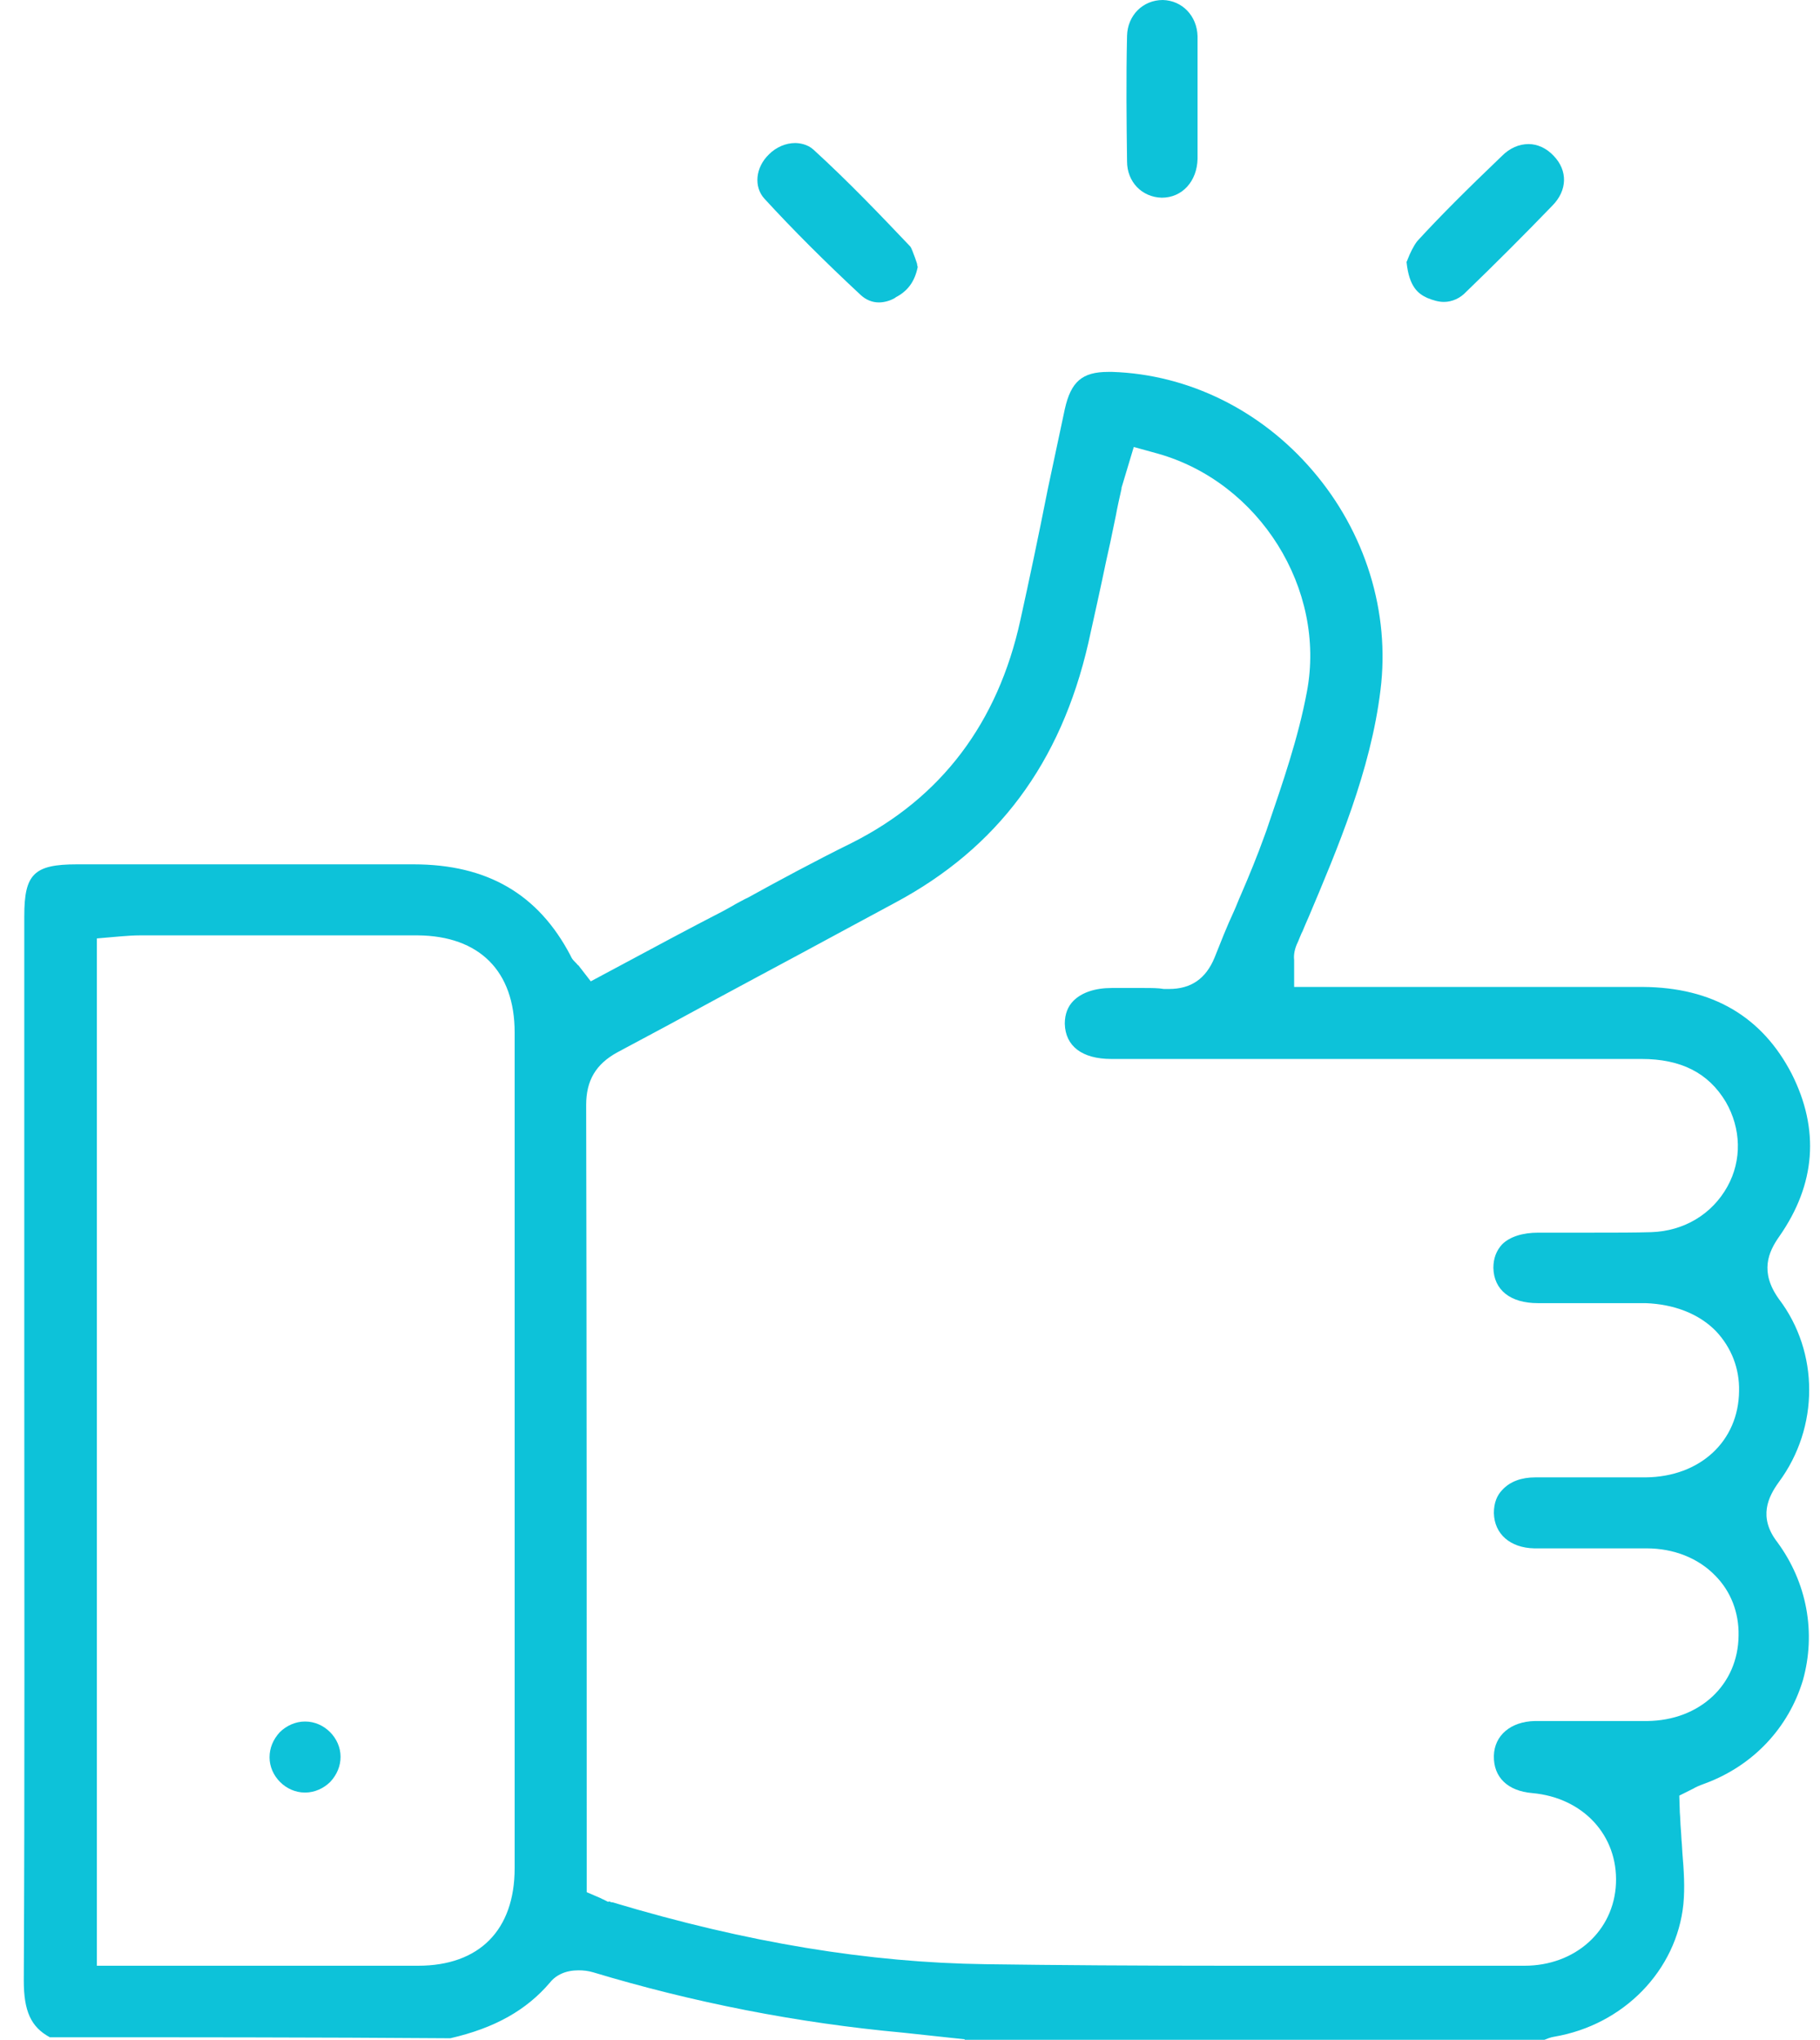 <svg width="58" height="65" viewBox="0 0 58 65" fill="none" xmlns="http://www.w3.org/2000/svg">
<path d="M30.743 64.984L28.773 64.772C25.403 64.463 22.099 63.812 18.908 62.851C18.745 62.803 18.599 62.786 18.436 62.786C18.029 62.786 17.72 62.933 17.525 63.177C16.776 64.056 15.767 64.626 14.35 64.951C10.085 64.919 5.772 64.919 1.588 64.919C0.986 64.593 0.758 64.088 0.758 63.112C0.79 56.747 0.774 50.236 0.774 43.936C0.774 41.836 0.774 39.736 0.774 37.669V29.187C0.774 27.853 1.083 27.543 2.451 27.543H13.178C15.522 27.543 17.15 28.487 18.176 30.441L18.208 30.506C18.241 30.571 18.29 30.62 18.322 30.652L18.339 30.669L18.355 30.685L18.371 30.701C18.387 30.718 18.404 30.75 18.436 30.766L18.827 31.271L19.771 30.766C20.894 30.164 21.952 29.594 23.027 29.041C23.173 28.959 23.303 28.894 23.434 28.813C23.564 28.748 23.694 28.666 23.841 28.601C24.752 28.097 25.957 27.446 27.145 26.86C29.994 25.427 31.801 23.034 32.517 19.762C32.794 18.509 33.087 17.125 33.396 15.562C33.575 14.716 33.754 13.869 33.933 13.039C34.129 12.16 34.487 11.851 35.317 11.851H35.447C37.873 11.932 40.184 13.072 41.828 14.993C43.521 16.962 44.303 19.518 43.993 21.992C43.684 24.548 42.626 27.039 41.698 29.236C41.633 29.383 41.568 29.529 41.503 29.692C41.47 29.741 41.454 29.806 41.422 29.871C41.389 29.953 41.356 30.034 41.324 30.099C41.242 30.294 41.226 30.473 41.242 30.587V31.45H52.361C54.575 31.466 56.154 32.394 57.098 34.218C57.993 35.992 57.863 37.734 56.707 39.394C56.349 39.899 56.072 40.533 56.691 41.396C57.977 43.089 57.977 45.482 56.691 47.224C56.349 47.696 56.023 48.347 56.642 49.145C57.586 50.431 57.879 52.026 57.456 53.54C57 55.054 55.877 56.258 54.347 56.828C54.119 56.91 54.021 56.959 53.972 56.991L53.516 57.219L53.533 57.756C53.549 57.935 53.549 58.114 53.565 58.293C53.581 58.456 53.581 58.619 53.598 58.765L53.614 59.042C53.663 59.612 53.696 60.149 53.647 60.67C53.435 62.786 51.742 64.528 49.528 64.902C49.414 64.919 49.3 64.968 49.219 65H30.743V64.984ZM19.413 60.589C19.445 60.605 19.478 60.621 19.527 60.621C23.808 61.907 27.699 62.542 31.41 62.591C33.706 62.623 36.196 62.64 39.208 62.64H48.584C50.196 62.64 51.433 61.533 51.498 60.019C51.563 58.489 50.456 57.284 48.828 57.138C48.047 57.072 47.591 56.633 47.607 55.949C47.624 55.298 48.145 54.859 48.91 54.842H52.491C54.167 54.826 55.388 53.687 55.405 52.124C55.421 51.391 55.16 50.708 54.656 50.203C54.119 49.65 53.337 49.34 52.475 49.34H48.893C48.128 49.324 47.624 48.884 47.607 48.217C47.607 47.891 47.705 47.647 47.884 47.468C48.128 47.208 48.486 47.078 48.926 47.078H52.442C54.184 47.061 55.405 45.922 55.421 44.326C55.437 43.61 55.177 42.943 54.688 42.422C54.151 41.868 53.354 41.559 52.442 41.526H49.007C48.128 41.526 47.607 41.103 47.591 40.403C47.591 40.094 47.689 39.85 47.868 39.654C48.112 39.41 48.519 39.28 49.023 39.28H50.798C51.514 39.28 52.084 39.28 52.621 39.264C53.663 39.231 54.558 38.694 55.047 37.815C55.519 36.968 55.486 35.959 54.998 35.113C54.444 34.185 53.565 33.745 52.312 33.745H35.415C34.487 33.745 33.95 33.338 33.933 32.622C33.933 32.313 34.031 32.069 34.21 31.89C34.471 31.629 34.894 31.483 35.431 31.483H36.424C36.701 31.483 36.912 31.483 37.091 31.515H37.108H37.254C37.954 31.515 38.426 31.19 38.703 30.522C38.898 30.034 39.094 29.529 39.322 29.041C39.403 28.862 39.468 28.683 39.549 28.504C39.81 27.901 40.07 27.267 40.298 26.632L40.363 26.453L40.396 26.355C40.868 24.971 41.373 23.523 41.649 22.041C42.268 18.769 40.136 15.367 36.896 14.455L36.131 14.244L35.74 15.546V15.579C35.675 15.872 35.61 16.148 35.561 16.425C35.496 16.718 35.447 16.995 35.382 17.288L35.252 17.874C35.073 18.737 34.877 19.616 34.682 20.495C33.803 24.32 31.785 27.022 28.529 28.764C28.041 29.025 27.536 29.301 27.048 29.562C26.055 30.099 25.062 30.636 24.085 31.157L22.815 31.841C21.773 32.411 20.715 32.98 19.673 33.534C18.99 33.908 18.68 34.429 18.68 35.211C18.697 43.187 18.697 51.294 18.697 59.124V60.296L19.152 60.491C19.185 60.507 19.201 60.523 19.218 60.523L19.38 60.605L19.413 60.589ZM4.469 29.806C4.258 29.806 4.046 29.822 3.834 29.839L3.086 29.904V62.64H13.325C15.278 62.64 16.401 61.5 16.401 59.531V32.899C16.401 30.945 15.278 29.822 13.309 29.806H4.469Z" fill="#0DC2D9"/>
<path d="M37.024 6.3C36.389 6.284 35.917 5.795 35.917 5.144C35.901 3.907 35.885 2.507 35.917 1.139C35.934 0.488 36.422 0 37.057 0C37.675 0.016 38.147 0.505 38.164 1.156V2.116C38.164 2.23 38.164 2.344 38.164 2.458C38.164 2.686 38.164 2.914 38.164 3.158V5.063C38.147 5.779 37.675 6.3 37.024 6.3Z" fill="#0DC2D9"/>
<path d="M28.007 9.637C27.796 9.637 27.601 9.555 27.438 9.409C26.266 8.318 25.273 7.325 24.361 6.332C24.019 5.958 24.068 5.339 24.508 4.916C24.735 4.688 25.045 4.558 25.338 4.558C25.468 4.558 25.729 4.59 25.924 4.769C27.031 5.779 28.056 6.853 29 7.846C29.049 7.895 29.098 8.058 29.163 8.221L29.196 8.318C29.212 8.367 29.228 8.4 29.228 8.432C29.228 8.465 29.245 8.481 29.245 8.514C29.147 8.986 28.919 9.279 28.545 9.474L28.528 9.49C28.366 9.588 28.17 9.637 28.007 9.637Z" fill="#0DC2D9"/>
<path d="M46.013 9.621C45.85 9.621 45.671 9.572 45.475 9.49C45.199 9.36 44.906 9.149 44.824 8.351C44.824 8.335 44.84 8.318 44.84 8.318L44.857 8.27C44.938 8.058 45.052 7.83 45.166 7.683C45.882 6.902 46.696 6.088 47.868 4.965C48.112 4.721 48.406 4.591 48.715 4.591C48.992 4.591 49.285 4.721 49.512 4.965C49.968 5.437 49.952 6.072 49.464 6.56C48.568 7.488 47.64 8.416 46.729 9.295C46.533 9.507 46.273 9.621 46.013 9.621Z" fill="#0DC2D9"/>
<path d="M9.713 57.121C9.111 57.121 8.59 56.6 8.59 55.998C8.59 55.705 8.704 55.428 8.915 55.2C9.127 54.989 9.42 54.858 9.713 54.858H9.729C10.332 54.858 10.853 55.379 10.853 55.982C10.853 56.275 10.739 56.551 10.527 56.779C10.315 56.991 10.022 57.121 9.729 57.121H9.713Z" fill="#0DC2D9"/>
</svg>
